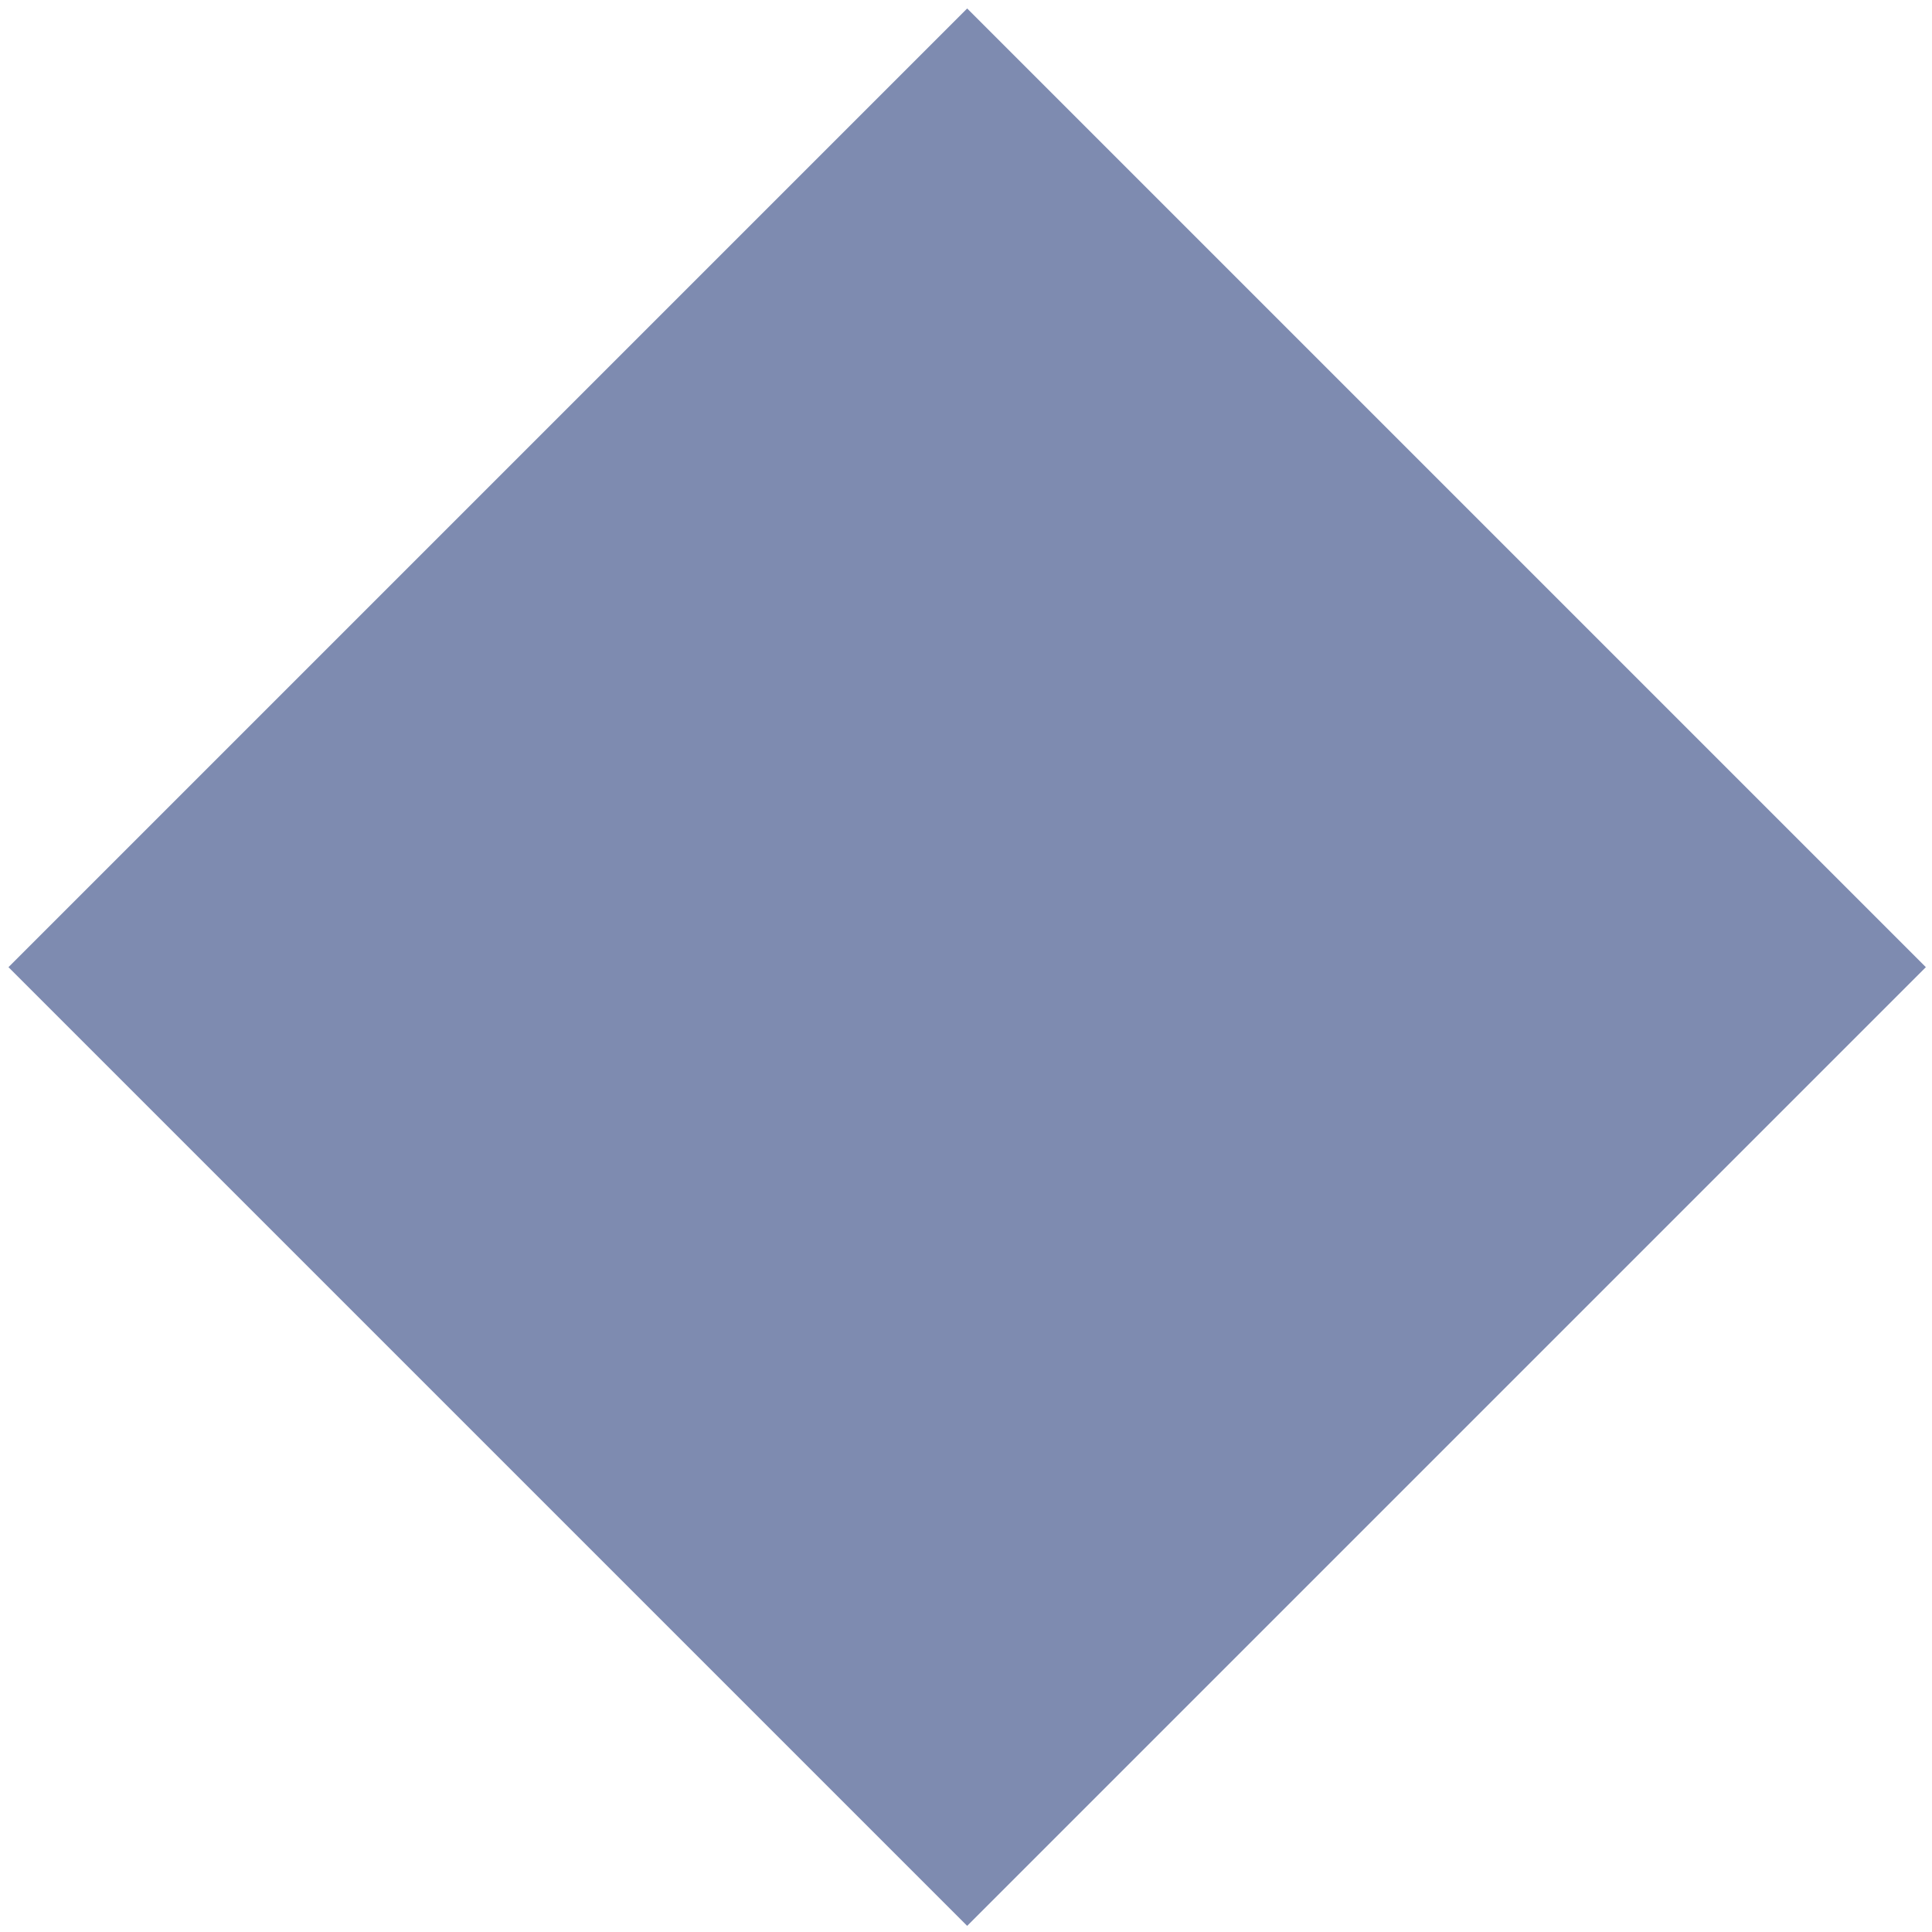 <svg xmlns="http://www.w3.org/2000/svg" width="228" height="228" viewBox="0 0 228 228">
  <g id="graphic-square-3" transform="translate(12765 -1013)">
    <g id="Rectangle_5441" data-name="Rectangle 5441" transform="translate(-12765 1013)" fill="#fff" stroke="#707070" stroke-width="1" opacity="0">
      <rect width="228" height="228" stroke="none"/>
      <rect x="0.5" y="0.5" width="227" height="227" fill="none"/>
    </g>
    <rect id="Rectangle_5443" data-name="Rectangle 5443" width="160" height="160" transform="translate(-12650.863 1014) rotate(45)" fill="#3a4e86" opacity="0.65"/>
  </g>
</svg>
